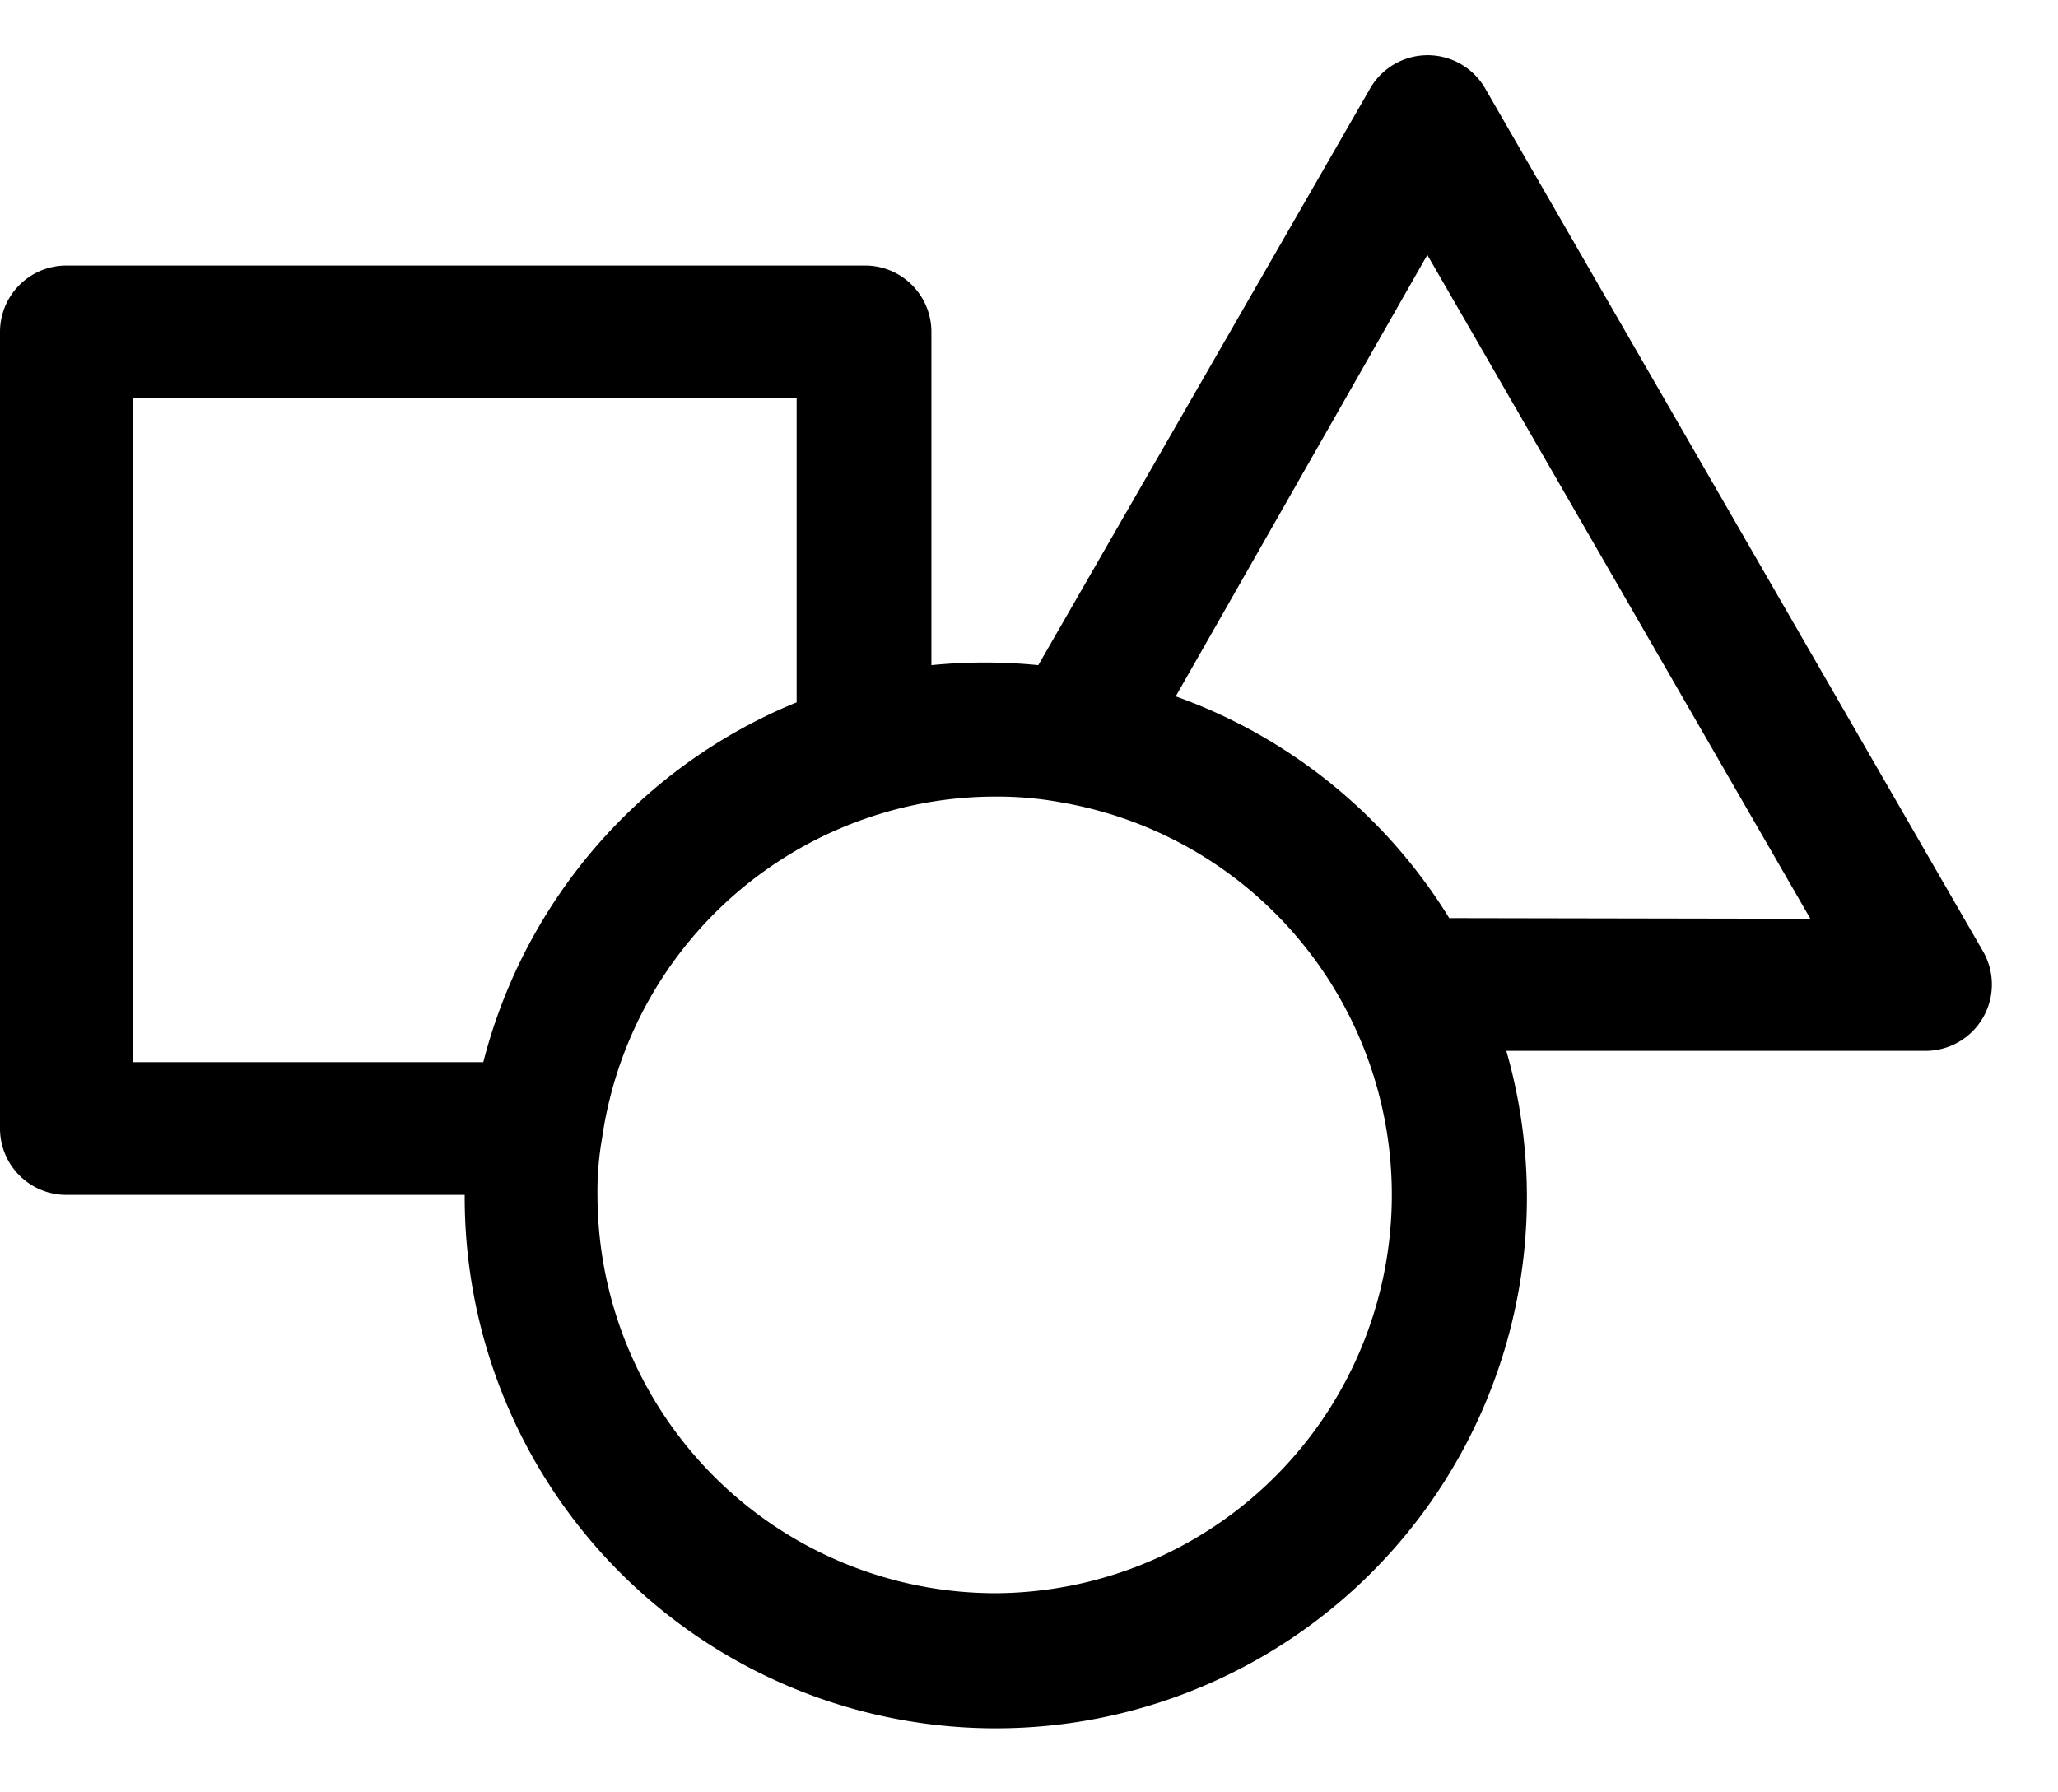 <svg xmlns="http://www.w3.org/2000/svg" viewBox="1 2 31 27" x="0px" y="0px">
	<title>shapes</title>
	<g>
		<path d="M30.87,16.33l-7.5-13a1,1,0,0,0-1.73,0l-5,8.69a8.15,8.15,0,0,0-1.61,0V7a1,1,0,0,0-1-1H2A1,1,0,0,0,1,7V19a1,1,0,0,0,1,1H8a8,8,0,1,0,15.69-2.17H30a1,1,0,0,0,.87-1.5ZM3,18V8H13v4.58l0,0A8,8,0,0,0,8.28,18H3Zm13,8a6,6,0,0,1-6-6,4.62,4.62,0,0,1,.07-.86,6,6,0,0,1,4.22-4.89A5.92,5.92,0,0,1,16,14a5.29,5.29,0,0,1,1,.09A6,6,0,0,1,16,26Zm6.83-10.17h0a8,8,0,0,0-4.12-3.34l0,0L22.5,5.84l5.77,10Z"/>
	</g>
</svg>